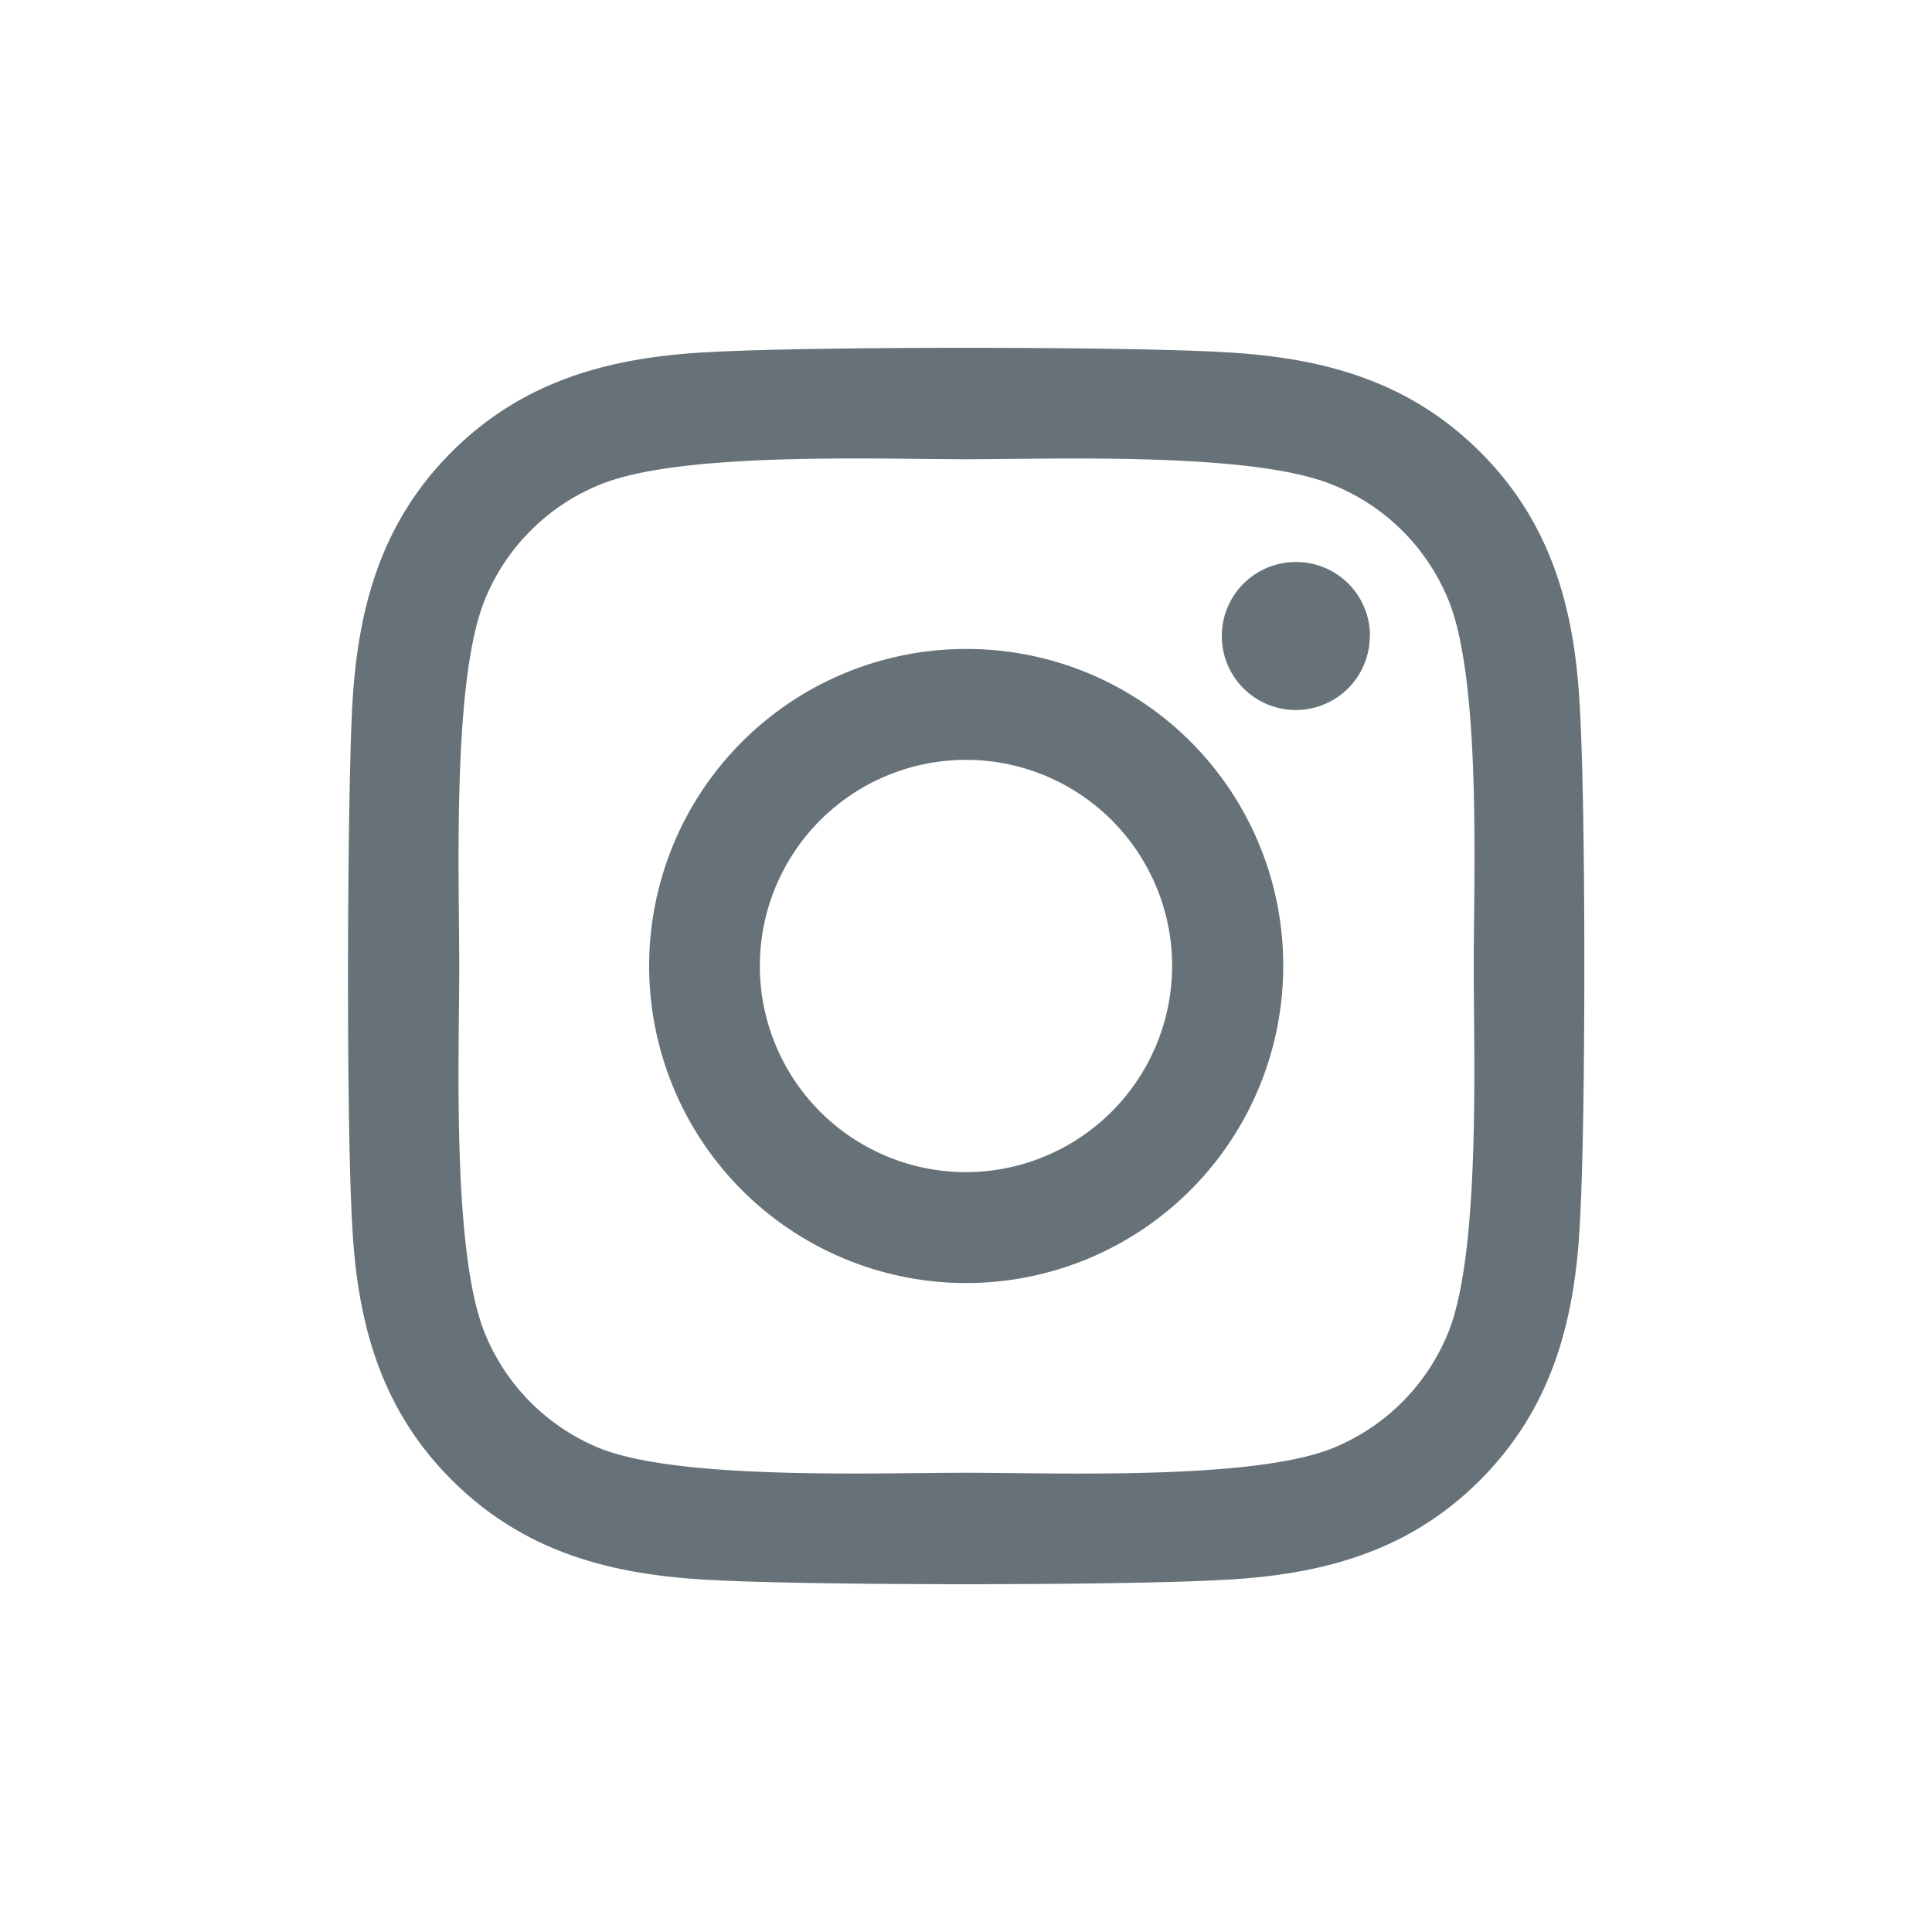 <svg xmlns="http://www.w3.org/2000/svg" viewBox="0 0 100 100"><defs><style>.cls-1{fill:none;}.cls-2{fill:#677278;}</style></defs><g id="レイヤー_2" data-name="レイヤー 2"><rect class="cls-1" width="100" height="100"/><path class="cls-2" d="M50,33.59A16.41,16.41,0,1,0,66.42,50,16.38,16.38,0,0,0,50,33.59Zm0,27.08A10.67,10.67,0,1,1,60.67,50,10.69,10.69,0,0,1,50,60.67Zm20.9-27.75a3.83,3.83,0,1,1-3.82-3.83A3.82,3.82,0,0,1,70.91,32.92ZM81.78,36.8c-.24-5.12-1.41-9.66-5.17-13.41s-8.28-4.91-13.41-5.17c-5.28-.29-21.12-.29-26.4,0-5.12.25-9.66,1.42-13.41,5.16s-4.92,8.28-5.17,13.41-.3,21.12,0,26.41c.24,5.12,1.41,9.66,5.17,13.41s8.28,4.91,13.41,5.17c5.28.29,21.12.29,26.4,0,5.13-.25,9.67-1.42,13.41-5.17s4.92-8.29,5.17-13.41c.3-5.29.3-21.11,0-26.4ZM75,68.87A10.84,10.84,0,0,1,68.87,75C64.66,76.62,54.66,76.23,50,76.23S35.34,76.61,31.14,75a10.82,10.82,0,0,1-6.08-6.08C23.39,64.65,23.77,54.66,23.77,50s-.37-14.67,1.29-18.87a10.82,10.82,0,0,1,6.08-6.08c4.21-1.67,14.21-1.28,18.87-1.28s14.66-.38,18.86,1.28A10.84,10.84,0,0,1,75,31.13c1.67,4.22,1.28,14.21,1.28,18.87S76.63,64.67,75,68.87Z"/></g></svg>